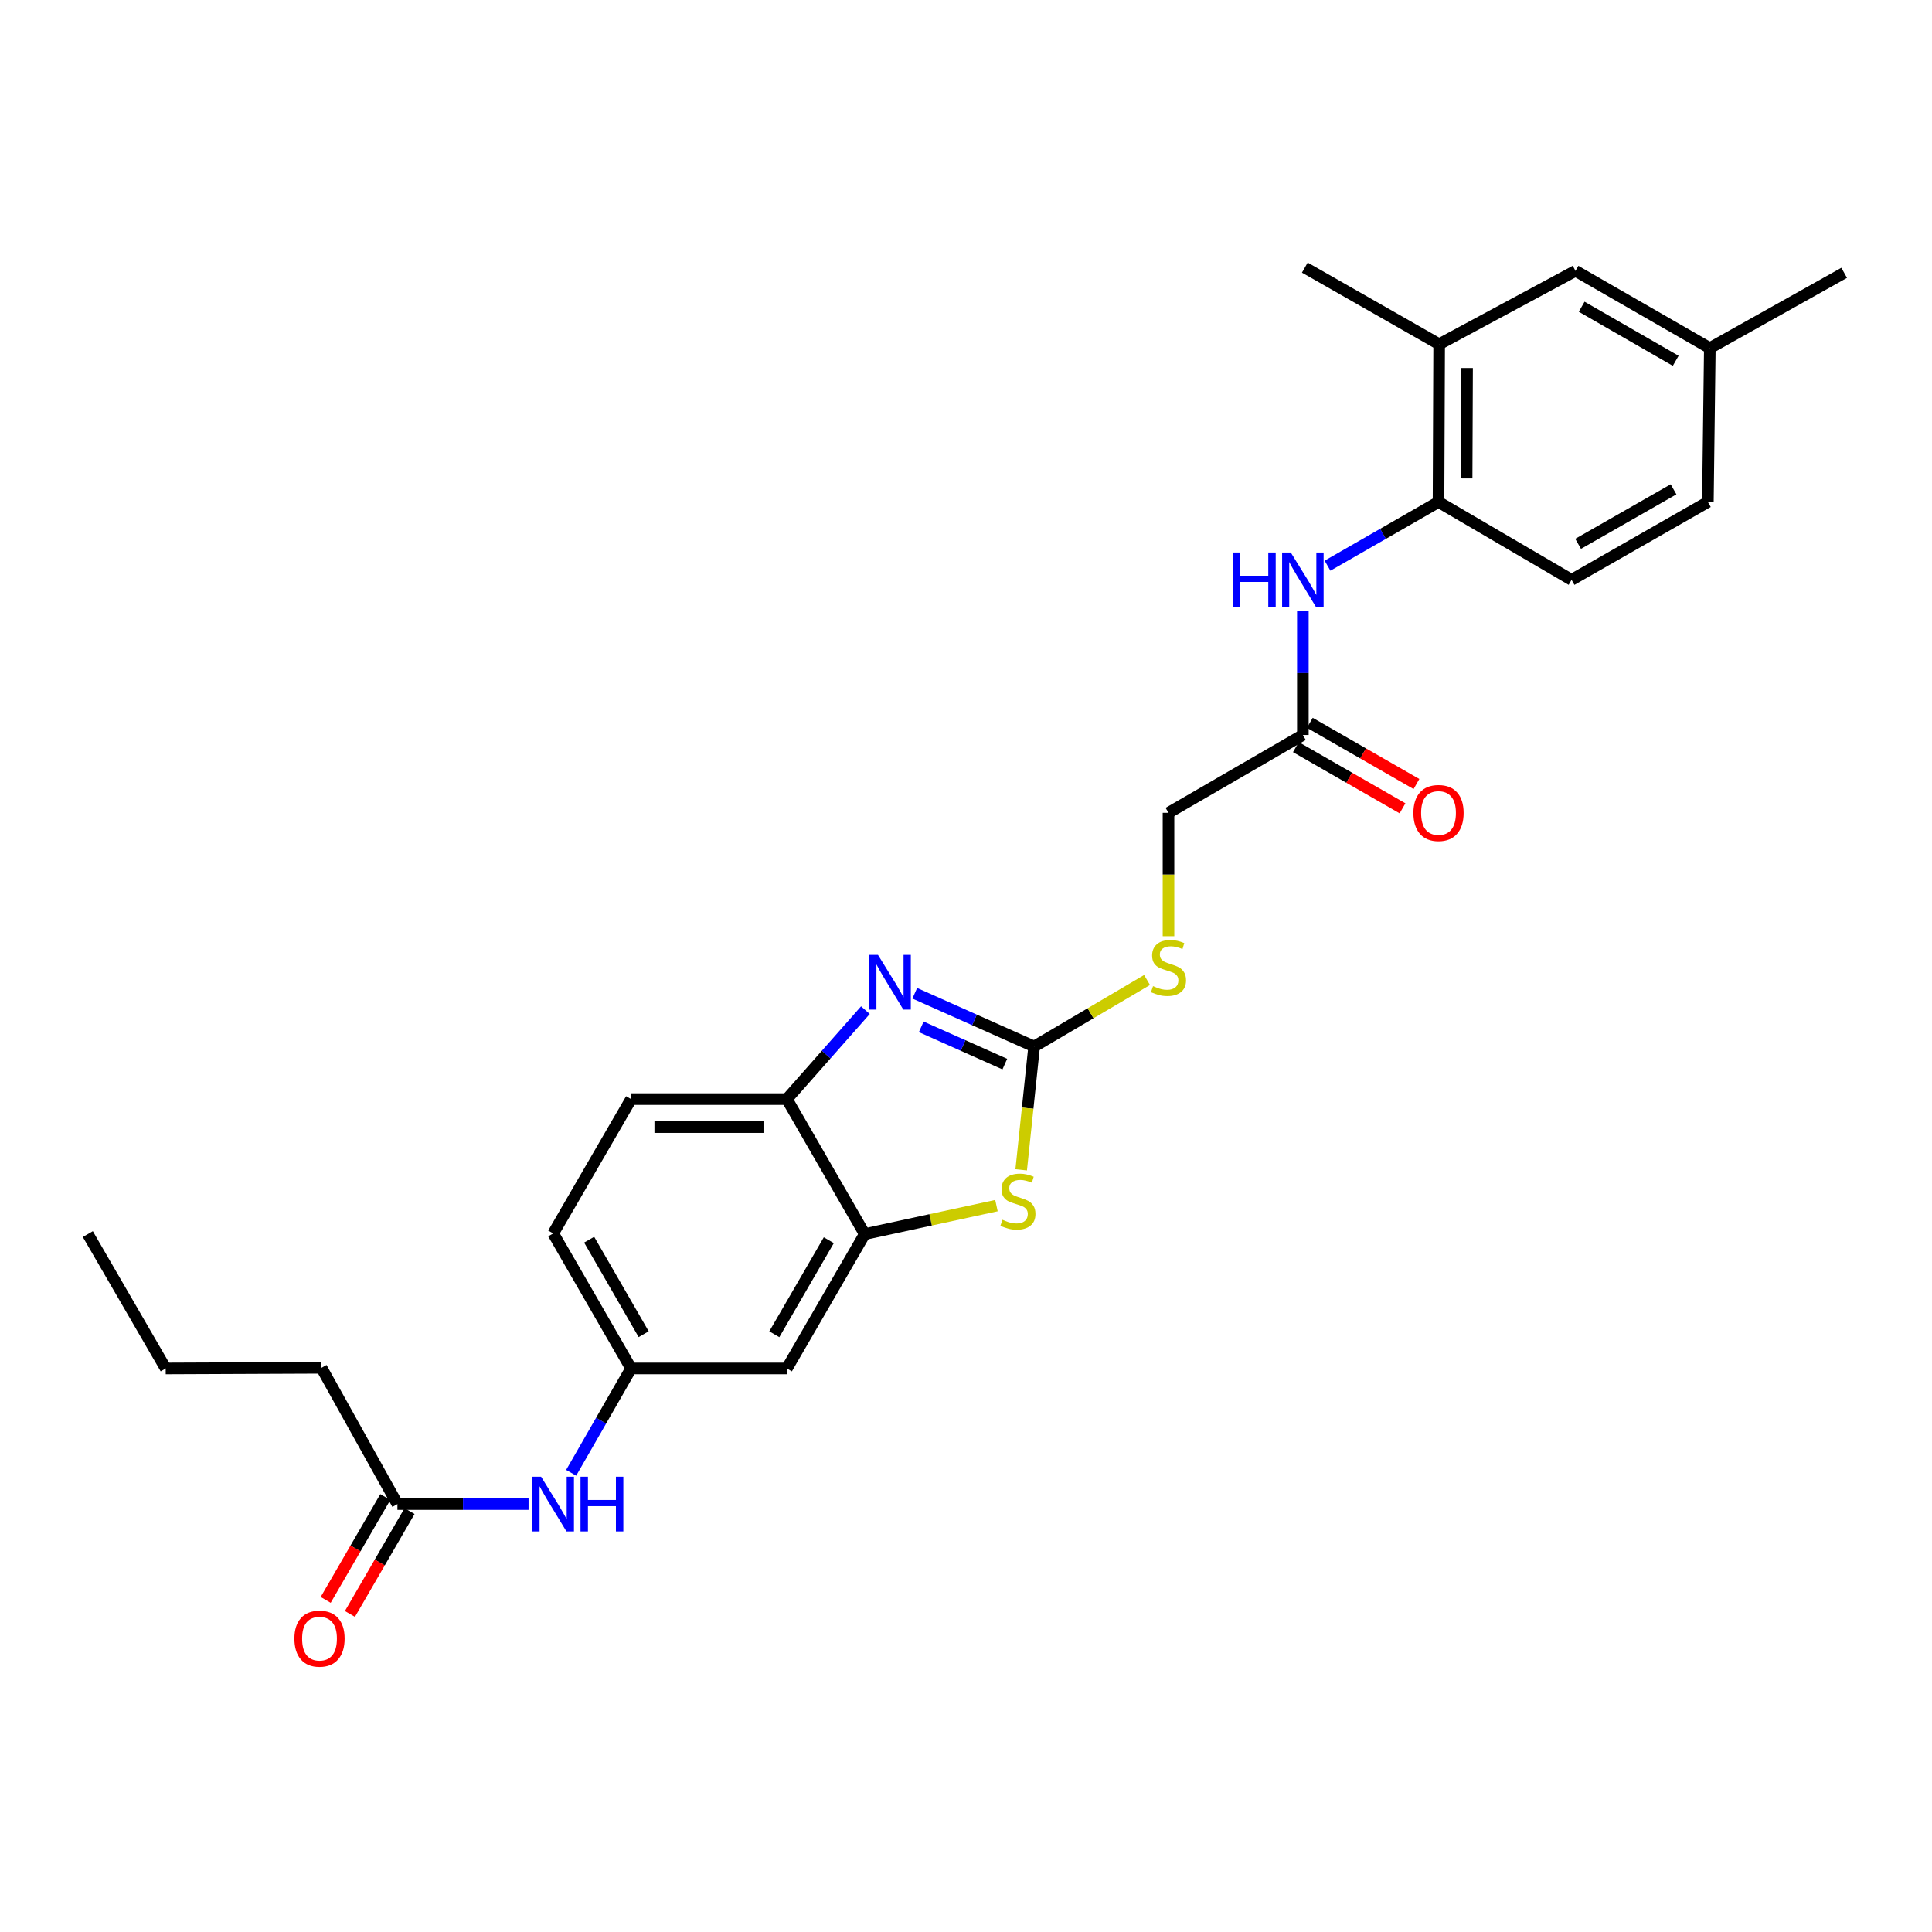 <?xml version='1.0' encoding='iso-8859-1'?>
<svg version='1.1' baseProfile='full'
              xmlns='http://www.w3.org/2000/svg'
                      xmlns:rdkit='http://www.rdkit.org/xml'
                      xmlns:xlink='http://www.w3.org/1999/xlink'
                  xml:space='preserve'
width='1000px' height='1000px' viewBox='0 0 1000 1000'>
<!-- END OF HEADER -->
<rect style='opacity:1.0;fill:#FFFFFF;stroke:none' width='1000' height='1000' x='0' y='0'> </rect>
<path class='bond-0' d='M 535.268,541.674 L 504.373,527.89' style='fill:none;fill-rule:evenodd;stroke:#000000;stroke-width:6px;stroke-linecap:butt;stroke-linejoin:miter;stroke-opacity:1' />
<path class='bond-0' d='M 504.373,527.89 L 473.477,514.106' style='fill:none;fill-rule:evenodd;stroke:#0000FF;stroke-width:6px;stroke-linecap:butt;stroke-linejoin:miter;stroke-opacity:1' />
<path class='bond-0' d='M 520.091,550.781 L 498.465,541.132' style='fill:none;fill-rule:evenodd;stroke:#000000;stroke-width:6px;stroke-linecap:butt;stroke-linejoin:miter;stroke-opacity:1' />
<path class='bond-0' d='M 498.465,541.132 L 476.838,531.483' style='fill:none;fill-rule:evenodd;stroke:#0000FF;stroke-width:6px;stroke-linecap:butt;stroke-linejoin:miter;stroke-opacity:1' />
<path class='bond-1' d='M 535.268,541.674 L 531.918,573.585' style='fill:none;fill-rule:evenodd;stroke:#000000;stroke-width:6px;stroke-linecap:butt;stroke-linejoin:miter;stroke-opacity:1' />
<path class='bond-1' d='M 531.918,573.585 L 528.567,605.497' style='fill:none;fill-rule:evenodd;stroke:#CCCC00;stroke-width:6px;stroke-linecap:butt;stroke-linejoin:miter;stroke-opacity:1' />
<path class='bond-9' d='M 535.268,541.674 L 564.492,524.454' style='fill:none;fill-rule:evenodd;stroke:#000000;stroke-width:6px;stroke-linecap:butt;stroke-linejoin:miter;stroke-opacity:1' />
<path class='bond-9' d='M 564.492,524.454 L 593.715,507.234' style='fill:none;fill-rule:evenodd;stroke:#CCCC00;stroke-width:6px;stroke-linecap:butt;stroke-linejoin:miter;stroke-opacity:1' />
<path class='bond-3' d='M 447.939,522.85 L 427.613,545.868' style='fill:none;fill-rule:evenodd;stroke:#0000FF;stroke-width:6px;stroke-linecap:butt;stroke-linejoin:miter;stroke-opacity:1' />
<path class='bond-3' d='M 427.613,545.868 L 407.286,568.886' style='fill:none;fill-rule:evenodd;stroke:#000000;stroke-width:6px;stroke-linecap:butt;stroke-linejoin:miter;stroke-opacity:1' />
<path class='bond-2' d='M 515.766,624.027 L 481.674,631.394' style='fill:none;fill-rule:evenodd;stroke:#CCCC00;stroke-width:6px;stroke-linecap:butt;stroke-linejoin:miter;stroke-opacity:1' />
<path class='bond-2' d='M 481.674,631.394 L 447.581,638.762' style='fill:none;fill-rule:evenodd;stroke:#000000;stroke-width:6px;stroke-linecap:butt;stroke-linejoin:miter;stroke-opacity:1' />
<path class='bond-6' d='M 447.581,638.762 L 407.286,708.307' style='fill:none;fill-rule:evenodd;stroke:#000000;stroke-width:6px;stroke-linecap:butt;stroke-linejoin:miter;stroke-opacity:1' />
<path class='bond-6' d='M 428.991,641.924 L 400.784,690.606' style='fill:none;fill-rule:evenodd;stroke:#000000;stroke-width:6px;stroke-linecap:butt;stroke-linejoin:miter;stroke-opacity:1' />
<path class='bond-27' d='M 447.581,638.762 L 407.286,568.886' style='fill:none;fill-rule:evenodd;stroke:#000000;stroke-width:6px;stroke-linecap:butt;stroke-linejoin:miter;stroke-opacity:1' />
<path class='bond-16' d='M 407.286,568.886 L 326.648,568.886' style='fill:none;fill-rule:evenodd;stroke:#000000;stroke-width:6px;stroke-linecap:butt;stroke-linejoin:miter;stroke-opacity:1' />
<path class='bond-16' d='M 395.191,583.386 L 338.744,583.386' style='fill:none;fill-rule:evenodd;stroke:#000000;stroke-width:6px;stroke-linecap:butt;stroke-linejoin:miter;stroke-opacity:1' />
<path class='bond-4' d='M 674.359,316.29 L 674.359,348.356' style='fill:none;fill-rule:evenodd;stroke:#0000FF;stroke-width:6px;stroke-linecap:butt;stroke-linejoin:miter;stroke-opacity:1' />
<path class='bond-4' d='M 674.359,348.356 L 674.359,380.422' style='fill:none;fill-rule:evenodd;stroke:#000000;stroke-width:6px;stroke-linecap:butt;stroke-linejoin:miter;stroke-opacity:1' />
<path class='bond-5' d='M 687.123,292.794 L 715.848,276.303' style='fill:none;fill-rule:evenodd;stroke:#0000FF;stroke-width:6px;stroke-linecap:butt;stroke-linejoin:miter;stroke-opacity:1' />
<path class='bond-5' d='M 715.848,276.303 L 744.572,259.811' style='fill:none;fill-rule:evenodd;stroke:#000000;stroke-width:6px;stroke-linecap:butt;stroke-linejoin:miter;stroke-opacity:1' />
<path class='bond-8' d='M 744.572,259.811 L 744.903,178.174' style='fill:none;fill-rule:evenodd;stroke:#000000;stroke-width:6px;stroke-linecap:butt;stroke-linejoin:miter;stroke-opacity:1' />
<path class='bond-8' d='M 759.122,247.624 L 759.353,190.479' style='fill:none;fill-rule:evenodd;stroke:#000000;stroke-width:6px;stroke-linecap:butt;stroke-linejoin:miter;stroke-opacity:1' />
<path class='bond-17' d='M 744.572,259.811 L 813.441,300.122' style='fill:none;fill-rule:evenodd;stroke:#000000;stroke-width:6px;stroke-linecap:butt;stroke-linejoin:miter;stroke-opacity:1' />
<path class='bond-12' d='M 407.286,708.307 L 326.648,708.307' style='fill:none;fill-rule:evenodd;stroke:#000000;stroke-width:6px;stroke-linecap:butt;stroke-linejoin:miter;stroke-opacity:1' />
<path class='bond-7' d='M 674.359,380.422 L 604.813,420.717' style='fill:none;fill-rule:evenodd;stroke:#000000;stroke-width:6px;stroke-linecap:butt;stroke-linejoin:miter;stroke-opacity:1' />
<path class='bond-14' d='M 670.75,386.71 L 698.345,402.547' style='fill:none;fill-rule:evenodd;stroke:#000000;stroke-width:6px;stroke-linecap:butt;stroke-linejoin:miter;stroke-opacity:1' />
<path class='bond-14' d='M 698.345,402.547 L 725.94,418.383' style='fill:none;fill-rule:evenodd;stroke:#FF0000;stroke-width:6px;stroke-linecap:butt;stroke-linejoin:miter;stroke-opacity:1' />
<path class='bond-14' d='M 677.967,374.134 L 705.562,389.97' style='fill:none;fill-rule:evenodd;stroke:#000000;stroke-width:6px;stroke-linecap:butt;stroke-linejoin:miter;stroke-opacity:1' />
<path class='bond-14' d='M 705.562,389.97 L 733.157,405.806' style='fill:none;fill-rule:evenodd;stroke:#FF0000;stroke-width:6px;stroke-linecap:butt;stroke-linejoin:miter;stroke-opacity:1' />
<path class='bond-13' d='M 744.903,178.174 L 815.471,140.191' style='fill:none;fill-rule:evenodd;stroke:#000000;stroke-width:6px;stroke-linecap:butt;stroke-linejoin:miter;stroke-opacity:1' />
<path class='bond-23' d='M 744.903,178.174 L 675.374,138.516' style='fill:none;fill-rule:evenodd;stroke:#000000;stroke-width:6px;stroke-linecap:butt;stroke-linejoin:miter;stroke-opacity:1' />
<path class='bond-18' d='M 604.813,484.575 L 604.813,452.646' style='fill:none;fill-rule:evenodd;stroke:#CCCC00;stroke-width:6px;stroke-linecap:butt;stroke-linejoin:miter;stroke-opacity:1' />
<path class='bond-18' d='M 604.813,452.646 L 604.813,420.717' style='fill:none;fill-rule:evenodd;stroke:#000000;stroke-width:6px;stroke-linecap:butt;stroke-linejoin:miter;stroke-opacity:1' />
<path class='bond-10' d='M 205.707,778.505 L 239.645,778.505' style='fill:none;fill-rule:evenodd;stroke:#000000;stroke-width:6px;stroke-linecap:butt;stroke-linejoin:miter;stroke-opacity:1' />
<path class='bond-10' d='M 239.645,778.505 L 273.582,778.505' style='fill:none;fill-rule:evenodd;stroke:#0000FF;stroke-width:6px;stroke-linecap:butt;stroke-linejoin:miter;stroke-opacity:1' />
<path class='bond-15' d='M 199.435,774.868 L 184.005,801.484' style='fill:none;fill-rule:evenodd;stroke:#000000;stroke-width:6px;stroke-linecap:butt;stroke-linejoin:miter;stroke-opacity:1' />
<path class='bond-15' d='M 184.005,801.484 L 168.575,828.1' style='fill:none;fill-rule:evenodd;stroke:#FF0000;stroke-width:6px;stroke-linecap:butt;stroke-linejoin:miter;stroke-opacity:1' />
<path class='bond-15' d='M 211.98,782.141 L 196.55,808.756' style='fill:none;fill-rule:evenodd;stroke:#000000;stroke-width:6px;stroke-linecap:butt;stroke-linejoin:miter;stroke-opacity:1' />
<path class='bond-15' d='M 196.55,808.756 L 181.12,835.372' style='fill:none;fill-rule:evenodd;stroke:#FF0000;stroke-width:6px;stroke-linecap:butt;stroke-linejoin:miter;stroke-opacity:1' />
<path class='bond-22' d='M 205.707,778.505 L 166.404,707.968' style='fill:none;fill-rule:evenodd;stroke:#000000;stroke-width:6px;stroke-linecap:butt;stroke-linejoin:miter;stroke-opacity:1' />
<path class='bond-11' d='M 295.631,762.321 L 311.14,735.314' style='fill:none;fill-rule:evenodd;stroke:#0000FF;stroke-width:6px;stroke-linecap:butt;stroke-linejoin:miter;stroke-opacity:1' />
<path class='bond-11' d='M 311.14,735.314 L 326.648,708.307' style='fill:none;fill-rule:evenodd;stroke:#000000;stroke-width:6px;stroke-linecap:butt;stroke-linejoin:miter;stroke-opacity:1' />
<path class='bond-28' d='M 326.648,708.307 L 286.337,638.423' style='fill:none;fill-rule:evenodd;stroke:#000000;stroke-width:6px;stroke-linecap:butt;stroke-linejoin:miter;stroke-opacity:1' />
<path class='bond-28' d='M 333.162,690.579 L 304.945,641.66' style='fill:none;fill-rule:evenodd;stroke:#000000;stroke-width:6px;stroke-linecap:butt;stroke-linejoin:miter;stroke-opacity:1' />
<path class='bond-29' d='M 815.471,140.191 L 885,180.18' style='fill:none;fill-rule:evenodd;stroke:#000000;stroke-width:6px;stroke-linecap:butt;stroke-linejoin:miter;stroke-opacity:1' />
<path class='bond-29' d='M 818.671,158.759 L 867.342,186.752' style='fill:none;fill-rule:evenodd;stroke:#000000;stroke-width:6px;stroke-linecap:butt;stroke-linejoin:miter;stroke-opacity:1' />
<path class='bond-19' d='M 326.648,568.886 L 286.337,638.423' style='fill:none;fill-rule:evenodd;stroke:#000000;stroke-width:6px;stroke-linecap:butt;stroke-linejoin:miter;stroke-opacity:1' />
<path class='bond-21' d='M 813.441,300.122 L 883.993,259.811' style='fill:none;fill-rule:evenodd;stroke:#000000;stroke-width:6px;stroke-linecap:butt;stroke-linejoin:miter;stroke-opacity:1' />
<path class='bond-21' d='M 816.83,281.485 L 866.217,253.268' style='fill:none;fill-rule:evenodd;stroke:#000000;stroke-width:6px;stroke-linecap:butt;stroke-linejoin:miter;stroke-opacity:1' />
<path class='bond-20' d='M 885,180.18 L 883.993,259.811' style='fill:none;fill-rule:evenodd;stroke:#000000;stroke-width:6px;stroke-linecap:butt;stroke-linejoin:miter;stroke-opacity:1' />
<path class='bond-24' d='M 885,180.18 L 954.545,141.215' style='fill:none;fill-rule:evenodd;stroke:#000000;stroke-width:6px;stroke-linecap:butt;stroke-linejoin:miter;stroke-opacity:1' />
<path class='bond-25' d='M 166.404,707.968 L 85.766,708.307' style='fill:none;fill-rule:evenodd;stroke:#000000;stroke-width:6px;stroke-linecap:butt;stroke-linejoin:miter;stroke-opacity:1' />
<path class='bond-26' d='M 85.766,708.307 L 45.455,638.762' style='fill:none;fill-rule:evenodd;stroke:#000000;stroke-width:6px;stroke-linecap:butt;stroke-linejoin:miter;stroke-opacity:1' />
<path  class='atom-1' d='M 454.436 494.243
L 463.716 509.243
Q 464.636 510.723, 466.116 513.403
Q 467.596 516.083, 467.676 516.243
L 467.676 494.243
L 471.436 494.243
L 471.436 522.563
L 467.556 522.563
L 457.596 506.163
Q 456.436 504.243, 455.196 502.043
Q 453.996 499.843, 453.636 499.163
L 453.636 522.563
L 449.956 522.563
L 449.956 494.243
L 454.436 494.243
' fill='#0000FF'/>
<path  class='atom-2' d='M 518.874 631.347
Q 519.194 631.467, 520.514 632.027
Q 521.834 632.587, 523.274 632.947
Q 524.754 633.267, 526.194 633.267
Q 528.874 633.267, 530.434 631.987
Q 531.994 630.667, 531.994 628.387
Q 531.994 626.827, 531.194 625.867
Q 530.434 624.907, 529.234 624.387
Q 528.034 623.867, 526.034 623.267
Q 523.514 622.507, 521.994 621.787
Q 520.514 621.067, 519.434 619.547
Q 518.394 618.027, 518.394 615.467
Q 518.394 611.907, 520.794 609.707
Q 523.234 607.507, 528.034 607.507
Q 531.314 607.507, 535.034 609.067
L 534.114 612.147
Q 530.714 610.747, 528.154 610.747
Q 525.394 610.747, 523.874 611.907
Q 522.354 613.027, 522.394 614.987
Q 522.394 616.507, 523.154 617.427
Q 523.954 618.347, 525.074 618.867
Q 526.234 619.387, 528.154 619.987
Q 530.714 620.787, 532.234 621.587
Q 533.754 622.387, 534.834 624.027
Q 535.954 625.627, 535.954 628.387
Q 535.954 632.307, 533.314 634.427
Q 530.714 636.507, 526.354 636.507
Q 523.834 636.507, 521.914 635.947
Q 520.034 635.427, 517.794 634.507
L 518.874 631.347
' fill='#CCCC00'/>
<path  class='atom-5' d='M 638.139 285.962
L 641.979 285.962
L 641.979 298.002
L 656.459 298.002
L 656.459 285.962
L 660.299 285.962
L 660.299 314.282
L 656.459 314.282
L 656.459 301.202
L 641.979 301.202
L 641.979 314.282
L 638.139 314.282
L 638.139 285.962
' fill='#0000FF'/>
<path  class='atom-5' d='M 668.099 285.962
L 677.379 300.962
Q 678.299 302.442, 679.779 305.122
Q 681.259 307.802, 681.339 307.962
L 681.339 285.962
L 685.099 285.962
L 685.099 314.282
L 681.219 314.282
L 671.259 297.882
Q 670.099 295.962, 668.859 293.762
Q 667.659 291.562, 667.299 290.882
L 667.299 314.282
L 663.619 314.282
L 663.619 285.962
L 668.099 285.962
' fill='#0000FF'/>
<path  class='atom-10' d='M 596.813 510.414
Q 597.133 510.534, 598.453 511.094
Q 599.773 511.654, 601.213 512.014
Q 602.693 512.334, 604.133 512.334
Q 606.813 512.334, 608.373 511.054
Q 609.933 509.734, 609.933 507.454
Q 609.933 505.894, 609.133 504.934
Q 608.373 503.974, 607.173 503.454
Q 605.973 502.934, 603.973 502.334
Q 601.453 501.574, 599.933 500.854
Q 598.453 500.134, 597.373 498.614
Q 596.333 497.094, 596.333 494.534
Q 596.333 490.974, 598.733 488.774
Q 601.173 486.574, 605.973 486.574
Q 609.253 486.574, 612.973 488.134
L 612.053 491.214
Q 608.653 489.814, 606.093 489.814
Q 603.333 489.814, 601.813 490.974
Q 600.293 492.094, 600.333 494.054
Q 600.333 495.574, 601.093 496.494
Q 601.893 497.414, 603.013 497.934
Q 604.173 498.454, 606.093 499.054
Q 608.653 499.854, 610.173 500.654
Q 611.693 501.454, 612.773 503.094
Q 613.893 504.694, 613.893 507.454
Q 613.893 511.374, 611.253 513.494
Q 608.653 515.574, 604.293 515.574
Q 601.773 515.574, 599.853 515.014
Q 597.973 514.494, 595.733 513.574
L 596.813 510.414
' fill='#CCCC00'/>
<path  class='atom-12' d='M 280.077 764.345
L 289.357 779.345
Q 290.277 780.825, 291.757 783.505
Q 293.237 786.185, 293.317 786.345
L 293.317 764.345
L 297.077 764.345
L 297.077 792.665
L 293.197 792.665
L 283.237 776.265
Q 282.077 774.345, 280.837 772.145
Q 279.637 769.945, 279.277 769.265
L 279.277 792.665
L 275.597 792.665
L 275.597 764.345
L 280.077 764.345
' fill='#0000FF'/>
<path  class='atom-12' d='M 300.477 764.345
L 304.317 764.345
L 304.317 776.385
L 318.797 776.385
L 318.797 764.345
L 322.637 764.345
L 322.637 792.665
L 318.797 792.665
L 318.797 779.585
L 304.317 779.585
L 304.317 792.665
L 300.477 792.665
L 300.477 764.345
' fill='#0000FF'/>
<path  class='atom-15' d='M 731.572 420.797
Q 731.572 413.997, 734.932 410.197
Q 738.292 406.397, 744.572 406.397
Q 750.852 406.397, 754.212 410.197
Q 757.572 413.997, 757.572 420.797
Q 757.572 427.677, 754.172 431.597
Q 750.772 435.477, 744.572 435.477
Q 738.332 435.477, 734.932 431.597
Q 731.572 427.717, 731.572 420.797
M 744.572 432.277
Q 748.892 432.277, 751.212 429.397
Q 753.572 426.477, 753.572 420.797
Q 753.572 415.237, 751.212 412.437
Q 748.892 409.597, 744.572 409.597
Q 740.252 409.597, 737.892 412.397
Q 735.572 415.197, 735.572 420.797
Q 735.572 426.517, 737.892 429.397
Q 740.252 432.277, 744.572 432.277
' fill='#FF0000'/>
<path  class='atom-16' d='M 152.38 848.146
Q 152.38 841.346, 155.74 837.546
Q 159.1 833.746, 165.38 833.746
Q 171.66 833.746, 175.02 837.546
Q 178.38 841.346, 178.38 848.146
Q 178.38 855.026, 174.98 858.946
Q 171.58 862.826, 165.38 862.826
Q 159.14 862.826, 155.74 858.946
Q 152.38 855.066, 152.38 848.146
M 165.38 859.626
Q 169.7 859.626, 172.02 856.746
Q 174.38 853.826, 174.38 848.146
Q 174.38 842.586, 172.02 839.786
Q 169.7 836.946, 165.38 836.946
Q 161.06 836.946, 158.7 839.746
Q 156.38 842.546, 156.38 848.146
Q 156.38 853.866, 158.7 856.746
Q 161.06 859.626, 165.38 859.626
' fill='#FF0000'/>
</svg>
